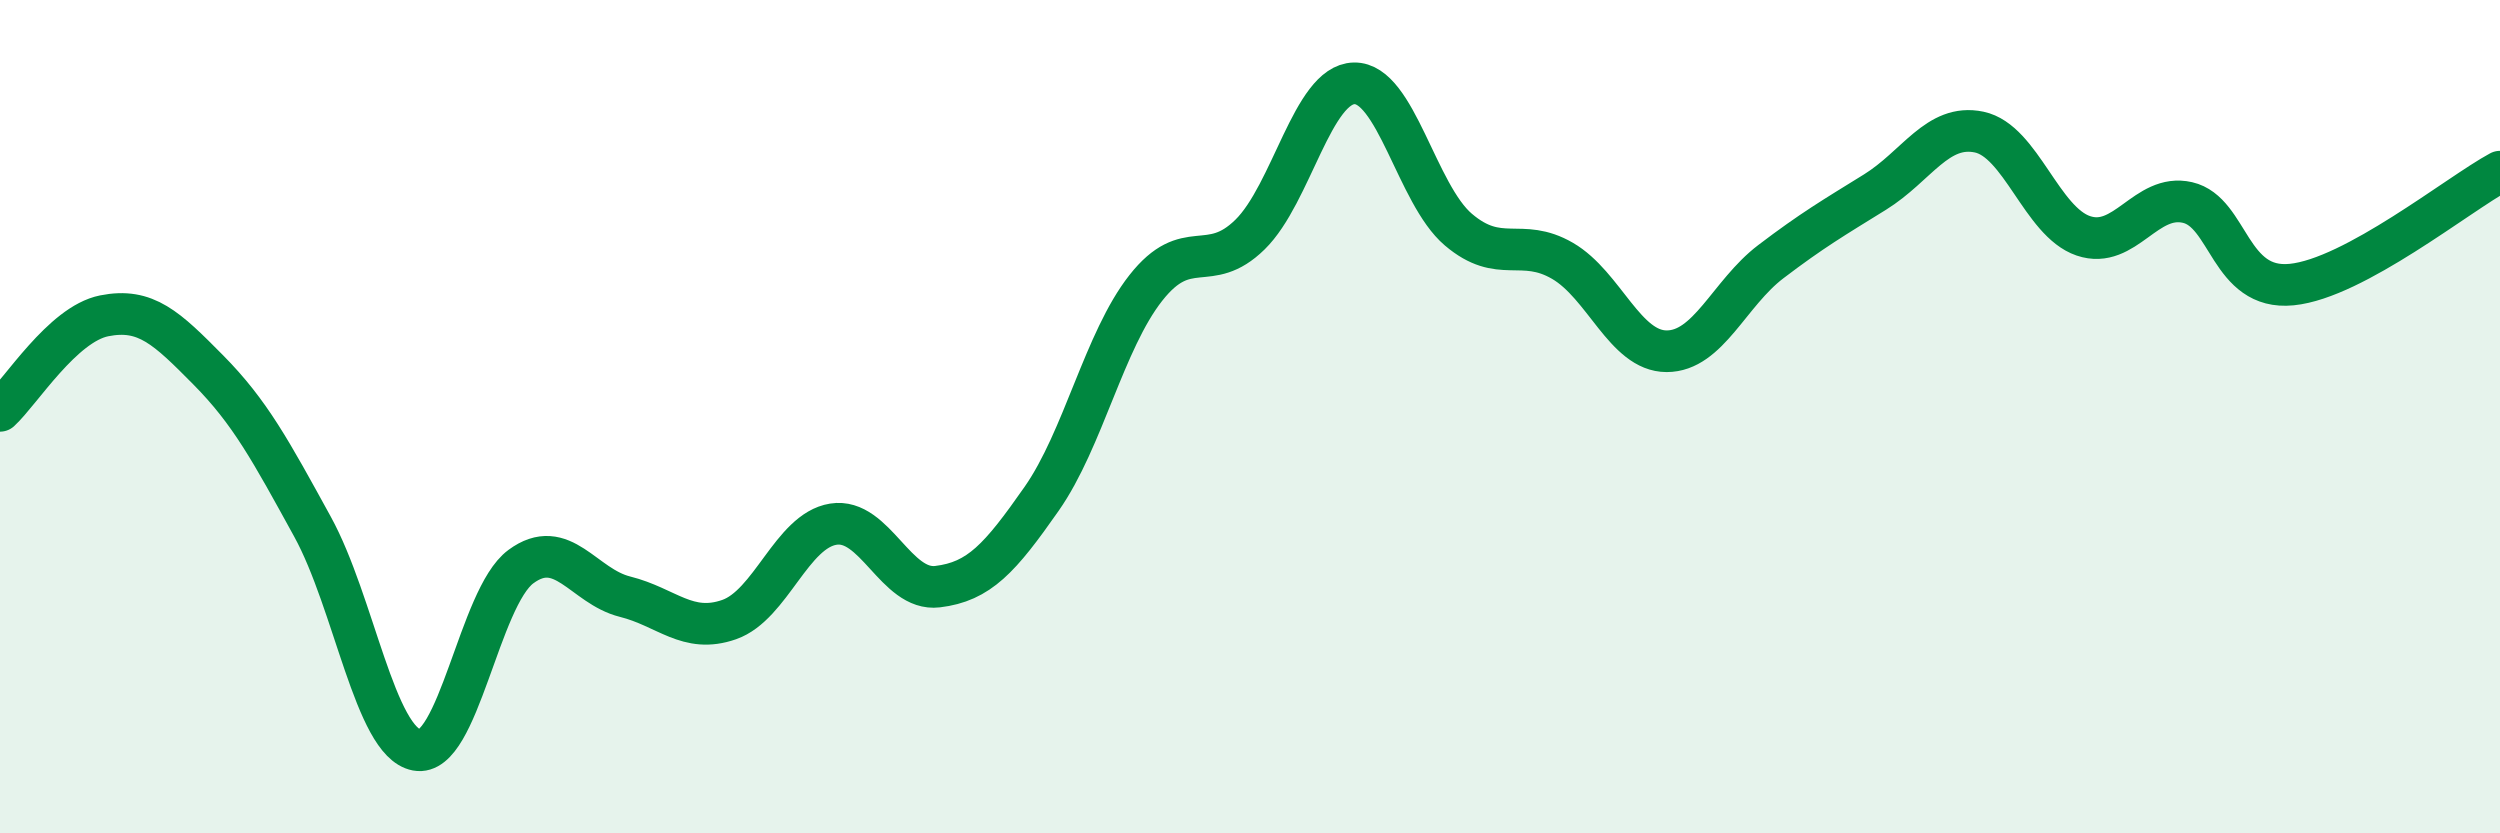 
    <svg width="60" height="20" viewBox="0 0 60 20" xmlns="http://www.w3.org/2000/svg">
      <path
        d="M 0,9.86 C 0.5,9.4 1.5,7.78 2.5,7.58 C 3.5,7.38 4,7.87 5,8.88 C 6,9.89 6.5,10.82 7.5,12.64 C 8.5,14.46 9,17.81 10,18 C 11,18.19 11.5,14.34 12.5,13.6 C 13.5,12.86 14,14.07 15,14.32 C 16,14.57 16.5,15.22 17.5,14.87 C 18.5,14.52 19,12.74 20,12.58 C 21,12.42 21.5,14.2 22.5,14.08 C 23.5,13.96 24,13.4 25,11.97 C 26,10.54 26.5,8.18 27.5,6.91 C 28.5,5.64 29,6.61 30,5.63 C 31,4.65 31.5,2.02 32.5,2 C 33.5,1.98 34,4.66 35,5.51 C 36,6.36 36.5,5.68 37.5,6.26 C 38.5,6.84 39,8.43 40,8.43 C 41,8.43 41.5,7.04 42.5,6.28 C 43.5,5.52 44,5.23 45,4.61 C 46,3.99 46.5,2.96 47.5,3.17 C 48.5,3.38 49,5.32 50,5.66 C 51,6 51.5,4.63 52.5,4.86 C 53.5,5.09 53.5,6.98 55,6.83 C 56.5,6.68 59,4.66 60,4.12L60 20L0 20Z"
        fill="#008740"
        opacity="0.1"
        stroke-linecap="round"
        stroke-linejoin="round"
      />
      <path
        d="M 0,9.86 C 0.5,9.4 1.5,7.78 2.5,7.58 C 3.5,7.38 4,7.87 5,8.88 C 6,9.89 6.5,10.82 7.5,12.64 C 8.5,14.46 9,17.81 10,18 C 11,18.19 11.5,14.34 12.5,13.6 C 13.5,12.86 14,14.07 15,14.32 C 16,14.57 16.5,15.22 17.5,14.87 C 18.5,14.52 19,12.74 20,12.58 C 21,12.42 21.5,14.2 22.5,14.08 C 23.5,13.96 24,13.4 25,11.97 C 26,10.54 26.5,8.18 27.5,6.91 C 28.5,5.64 29,6.61 30,5.63 C 31,4.65 31.5,2.02 32.5,2 C 33.5,1.98 34,4.66 35,5.51 C 36,6.36 36.5,5.68 37.5,6.26 C 38.5,6.84 39,8.43 40,8.43 C 41,8.43 41.5,7.04 42.5,6.28 C 43.5,5.52 44,5.23 45,4.61 C 46,3.99 46.5,2.96 47.5,3.17 C 48.5,3.38 49,5.32 50,5.66 C 51,6 51.5,4.63 52.5,4.86 C 53.5,5.09 53.5,6.98 55,6.83 C 56.5,6.68 59,4.66 60,4.12"
        stroke="#008740"
        stroke-width="1"
        fill="none"
        stroke-linecap="round"
        stroke-linejoin="round"
      />
    </svg>
  